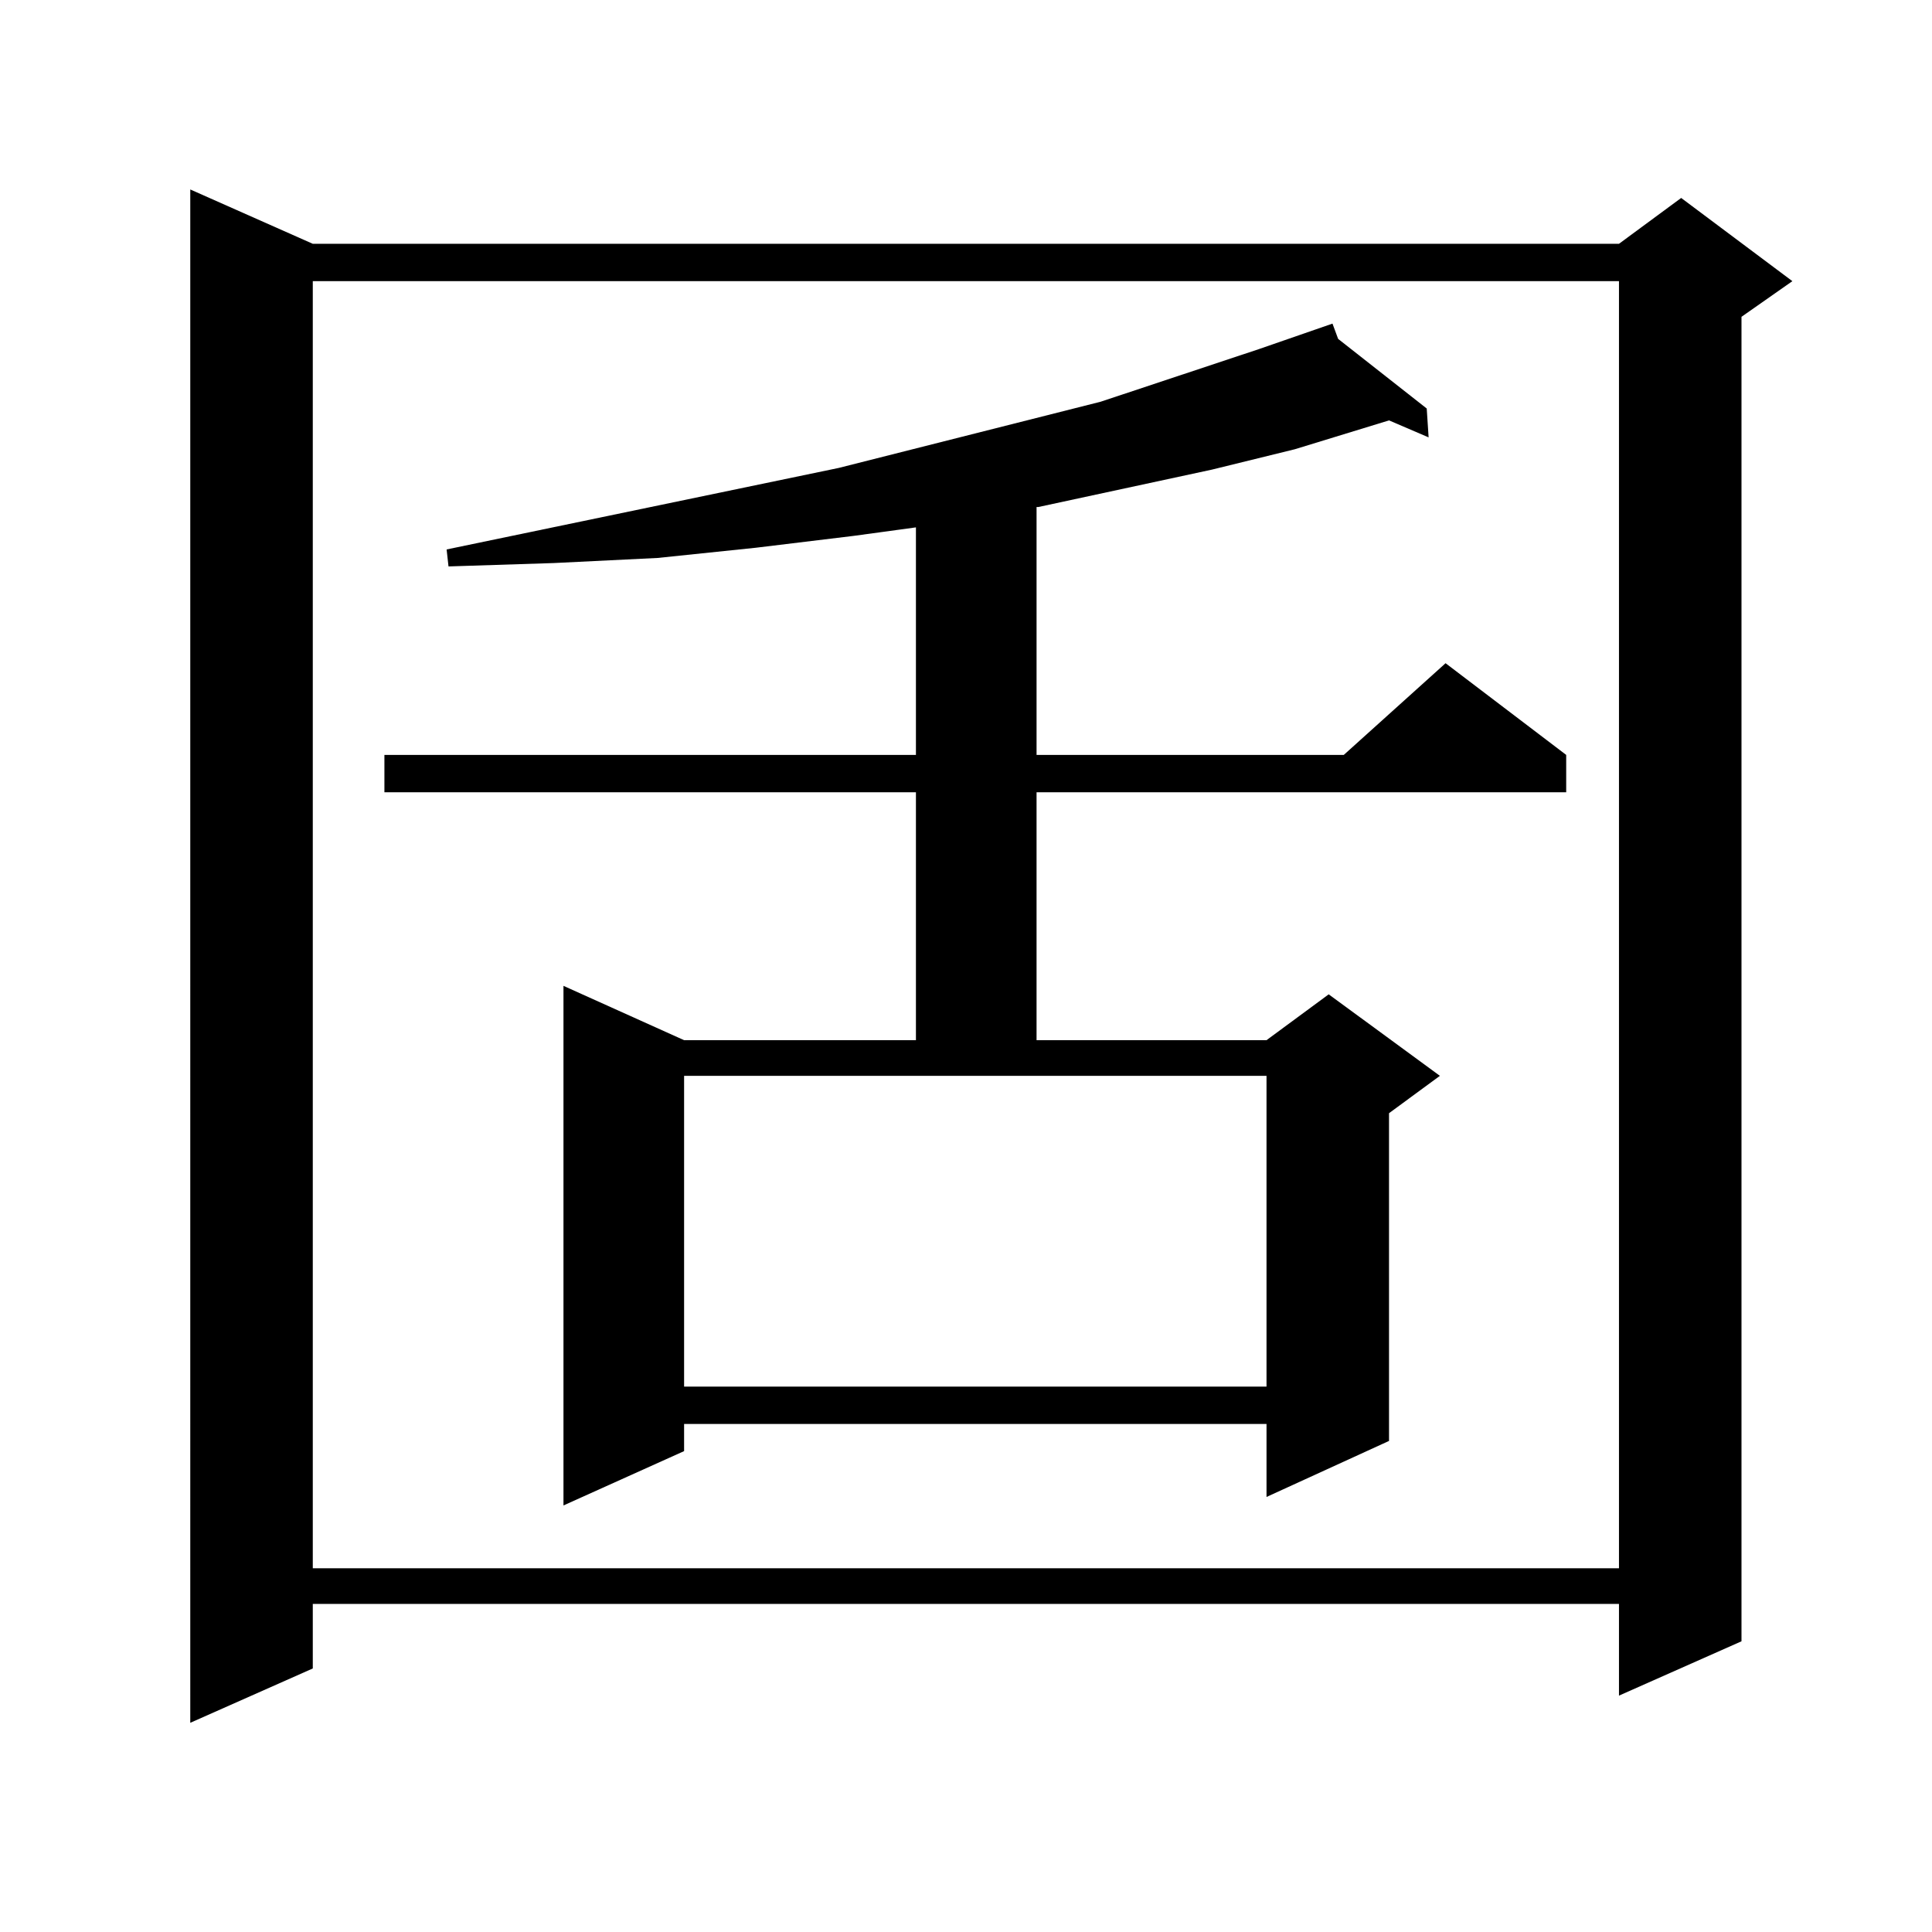 <?xml version="1.0" encoding="utf-8"?>
<!-- Generator: Adobe Illustrator 16.0.0, SVG Export Plug-In . SVG Version: 6.00 Build 0)  -->
<!DOCTYPE svg PUBLIC "-//W3C//DTD SVG 1.1//EN" "http://www.w3.org/Graphics/SVG/1.1/DTD/svg11.dtd">
<svg version="1.1" id="图层_1" xmlns="http://www.w3.org/2000/svg" xmlns:xlink="http://www.w3.org/1999/xlink" x="0px" y="0px"
	 width="1000px" height="1000px" viewBox="0 0 1000 1000" enable-background="new 0 0 1000 1000" xml:space="preserve">
<path d="M161.898,126.191h676.081l32.194-23.73l57.56,43.066l-26.341,18.457v685.547l-63.413,28.125v-47.461H161.898v33.398
	l-63.413,28.125V98.066L161.898,126.191z M161.898,145.527v666.211h676.081V145.527H161.898z M692.617,175.41l45.853,36.035
	l0.976,14.941l-20.487-8.789l-48.779,14.941l-42.926,10.547l-89.754,19.336h-0.976v128.32h159.021l52.682-47.461l62.438,47.461
	v19.336h-274.14v128.32h119.021l32.194-23.73l57.56,42.188l-26.341,19.336V745.82l-63.413,29.004v-37.793H354.089v14.063
	l-62.438,28.125V510.273l62.438,28.125h119.997v-128.32H198.971v-19.336h275.115V272.969l-32.194,4.395l-50.73,6.152l-50.73,5.273
	l-53.657,2.637l-54.633,1.758l-0.976-8.789l202.922-42.188l135.606-34.277l81.949-27.246L689.69,167.5L692.617,175.41z
	 M354.089,717.695h301.456v-160.84H354.089V717.695z"/>
</svg>
